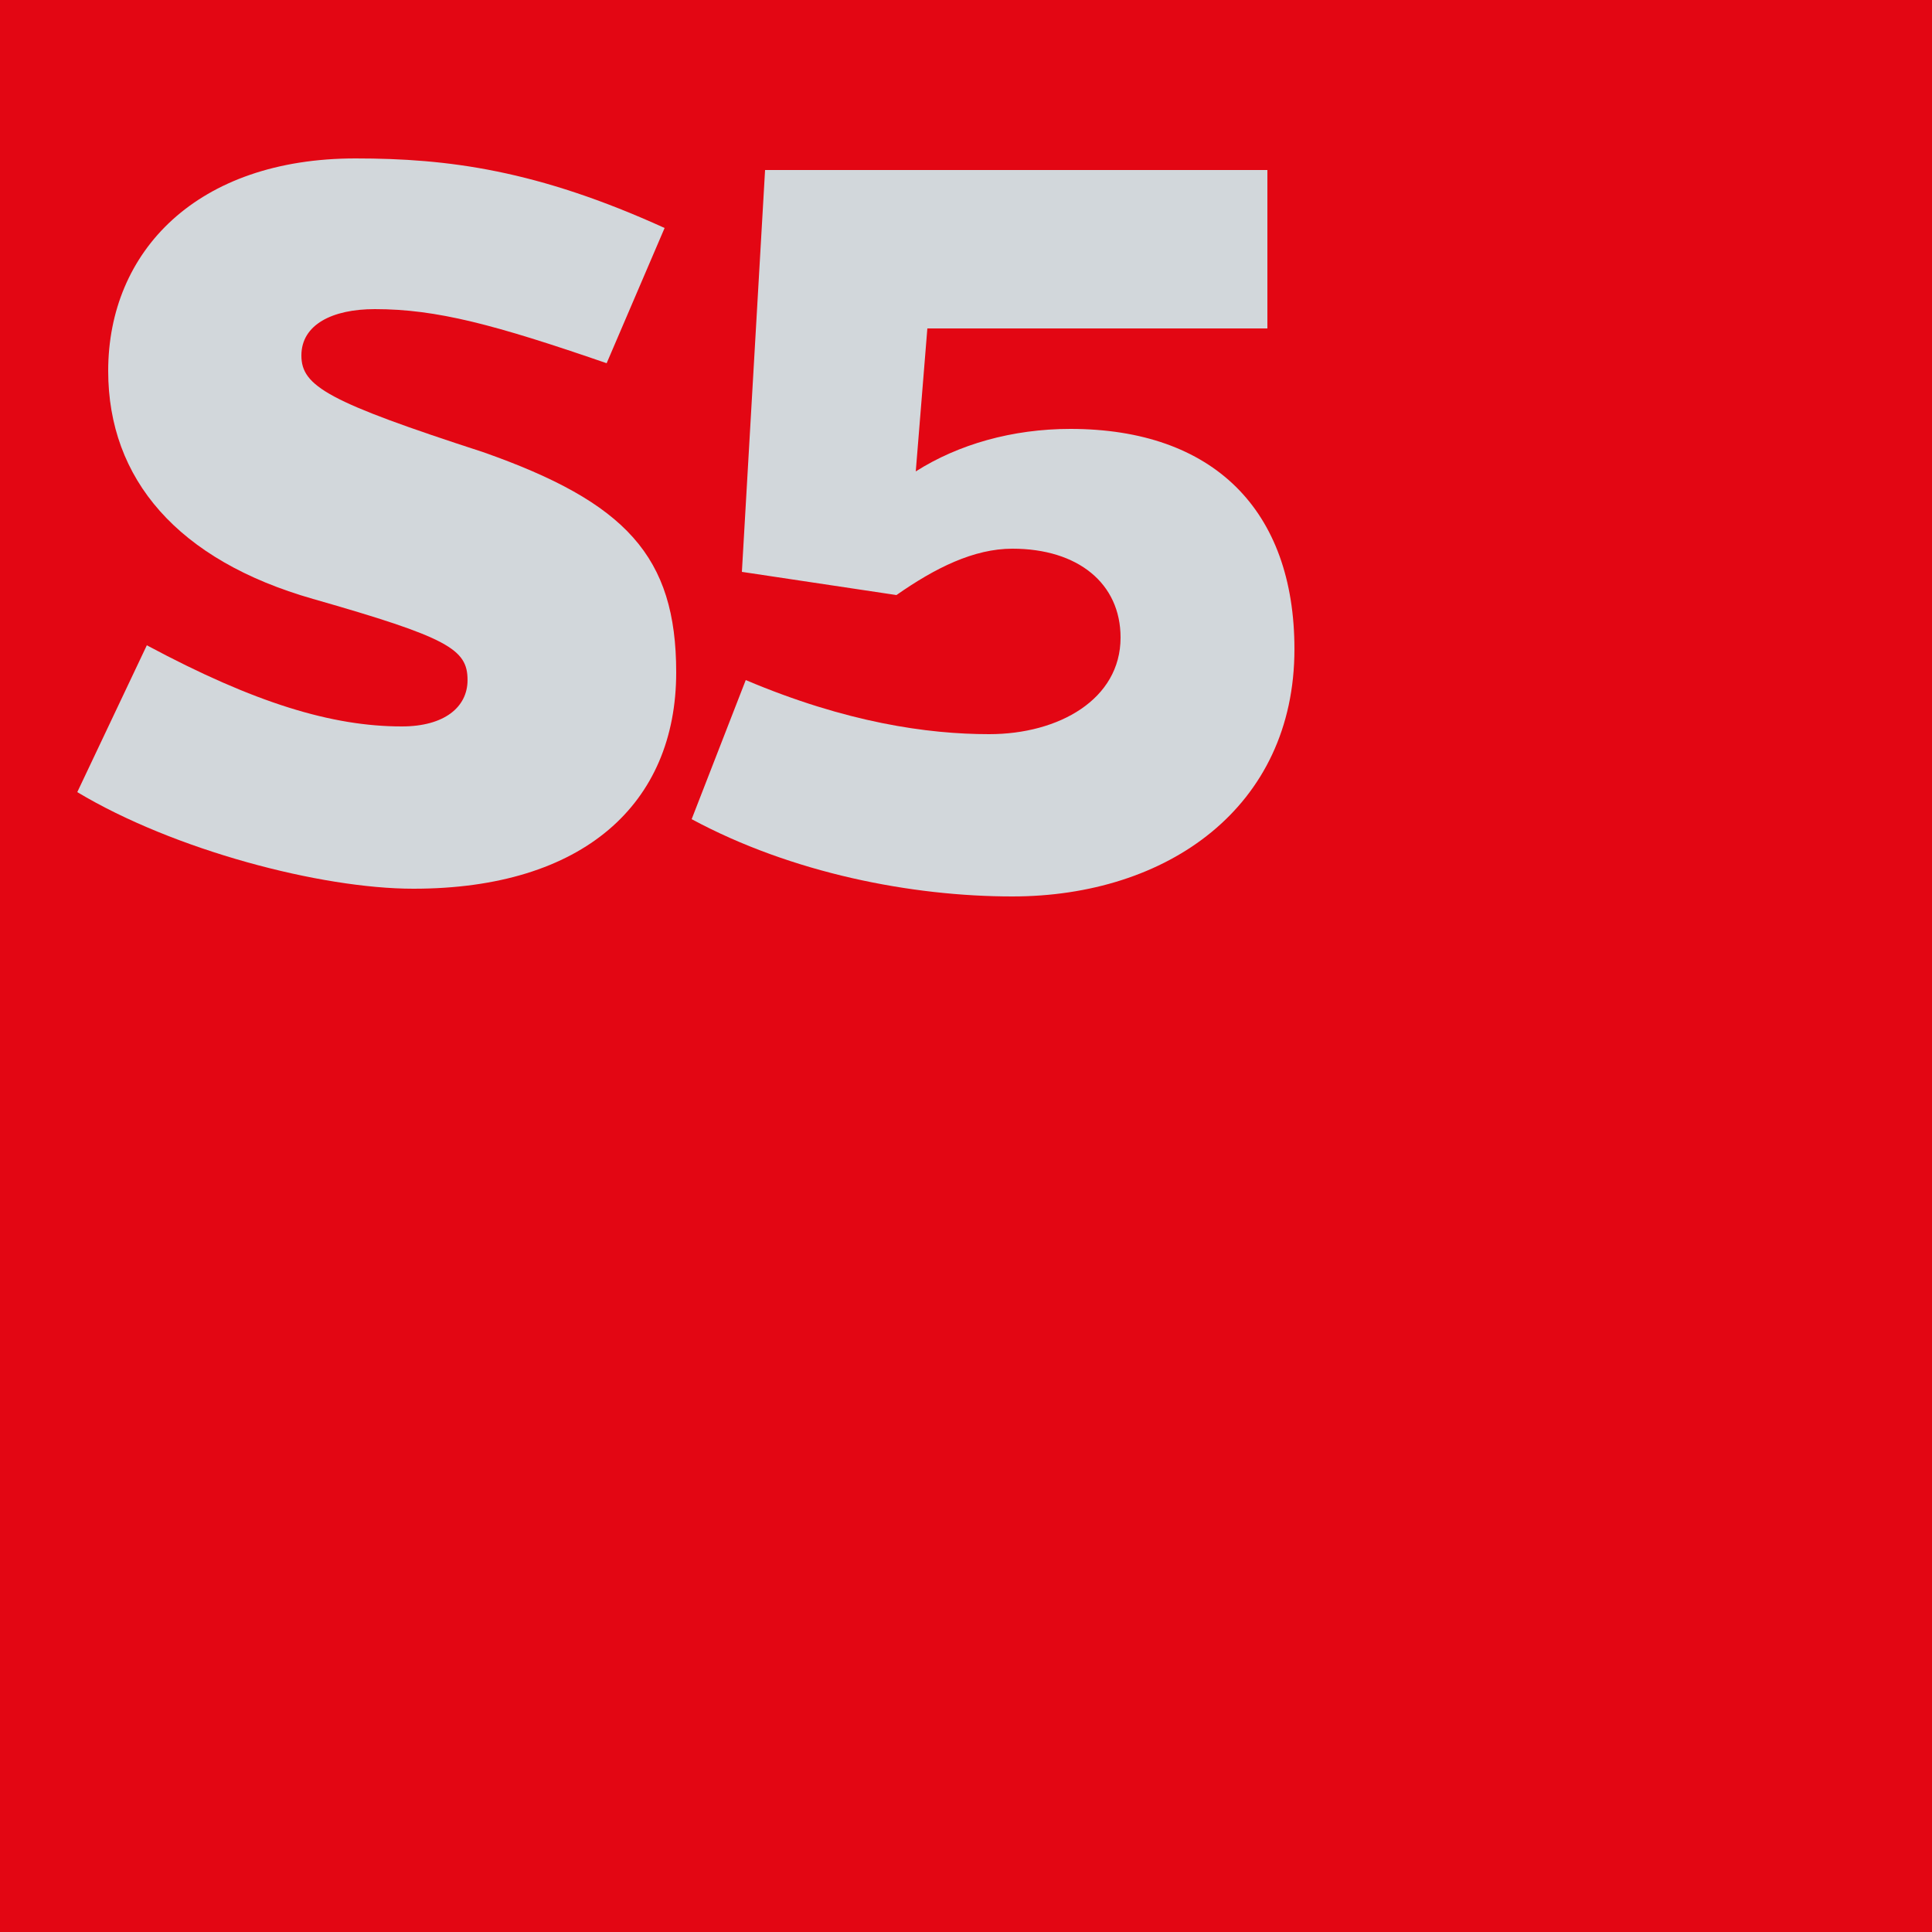 <?xml version="1.0" encoding="utf-8"?>
<!-- Generator: $$$/GeneralStr/196=Adobe Illustrator 27.6.0, SVG Export Plug-In . SVG Version: 6.00 Build 0)  -->
<svg version="1.1" id="Calque_1" xmlns="http://www.w3.org/2000/svg" xmlns:xlink="http://www.w3.org/1999/xlink" x="0px" y="0px"
	 viewBox="0 0 50 50" style="enable-background:new 0 0 50 50;" xml:space="preserve">
<style type="text/css">
	.st0{clip-path:url(#SVGID_00000163758695555481750320000003373782860859745173_);fill:#E30613;}
	.st1{clip-path:url(#SVGID_00000163758695555481750320000003373782860859745173_);}
	.st2{clip-path:url(#SVGID_00000008829362364139499740000007961930020718750137_);fill:#D2D7DB;}
</style>
<g>
	<g>
		<defs>
			<rect id="SVGID_1_" x="0" y="0" width="50" height="50"/>
		</defs>
		<clipPath id="SVGID_00000117641174447692927600000005224470663198810814_">
			<use xlink:href="#SVGID_1_"  style="overflow:visible;"/>
		</clipPath>
		
			<rect x="0" y="0" style="clip-path:url(#SVGID_00000117641174447692927600000005224470663198810814_);fill:#E30613;" width="50" height="50"/>
		<g style="clip-path:url(#SVGID_00000117641174447692927600000005224470663198810814_);">
			<defs>
				<rect id="SVGID_00000109025413336409874280000015244818051820417704_" x="0" y="0" width="50" height="50"/>
			</defs>
			<clipPath id="SVGID_00000168103272285391331570000013369329764733196468_">
				<use xlink:href="#SVGID_00000109025413336409874280000015244818051820417704_"  style="overflow:visible;"/>
			</clipPath>
			<path style="clip-path:url(#SVGID_00000168103272285391331570000013369329764733196468_);fill:#D2D7DB;" d="M15.7,9.4
				C12.8,8.4,11.3,8,9.7,8C8.6,8,7.8,8.4,7.8,9.2c0,0.8,0.7,1.2,4.7,2.5c3.7,1.3,5,2.7,5,5.7c0,3.4-2.4,5.6-6.8,5.6
				c-2.4,0-6.2-1-8.7-2.5l1.8-3.8c2.8,1.5,4.8,2.1,6.6,2.1c1.1,0,1.7-0.5,1.7-1.2c0-0.8-0.5-1.1-4-2.1s-5.3-3.1-5.3-5.9
				c0-3.1,2.3-5.5,6.4-5.5c2.4,0,4.7,0.3,8,1.8L15.7,9.4z"/>
			<path style="clip-path:url(#SVGID_00000168103272285391331570000013369329764733196468_);fill:#D2D7DB;" d="M23.7,12.2
				c1.1-0.7,2.5-1.1,4-1.1c3.7,0,5.8,2.1,5.8,5.7c0,4.1-3.3,6.4-7.3,6.4c-2.6,0-5.7-0.6-8.3-2l1.4-3.6c2.6,1.1,4.7,1.4,6.3,1.4
				c1.8,0,3.4-0.9,3.4-2.5c0-1.4-1.1-2.3-2.8-2.3c-1,0-2,0.5-3,1.2l-4-0.6l0.6-10.4h13v4.1H24L23.7,12.2z"/>
		</g>
	</g>
</g>
<g>
</g>
<g>
</g>
<g>
</g>
<g>
</g>
<g>
</g>
<g>
</g>
<g>
</g>
<g>
</g>
<g>
</g>
<g>
</g>
<g>
</g>
<g>
</g>
<g>
</g>
<g>
</g>
<g>
</g>
</svg>

